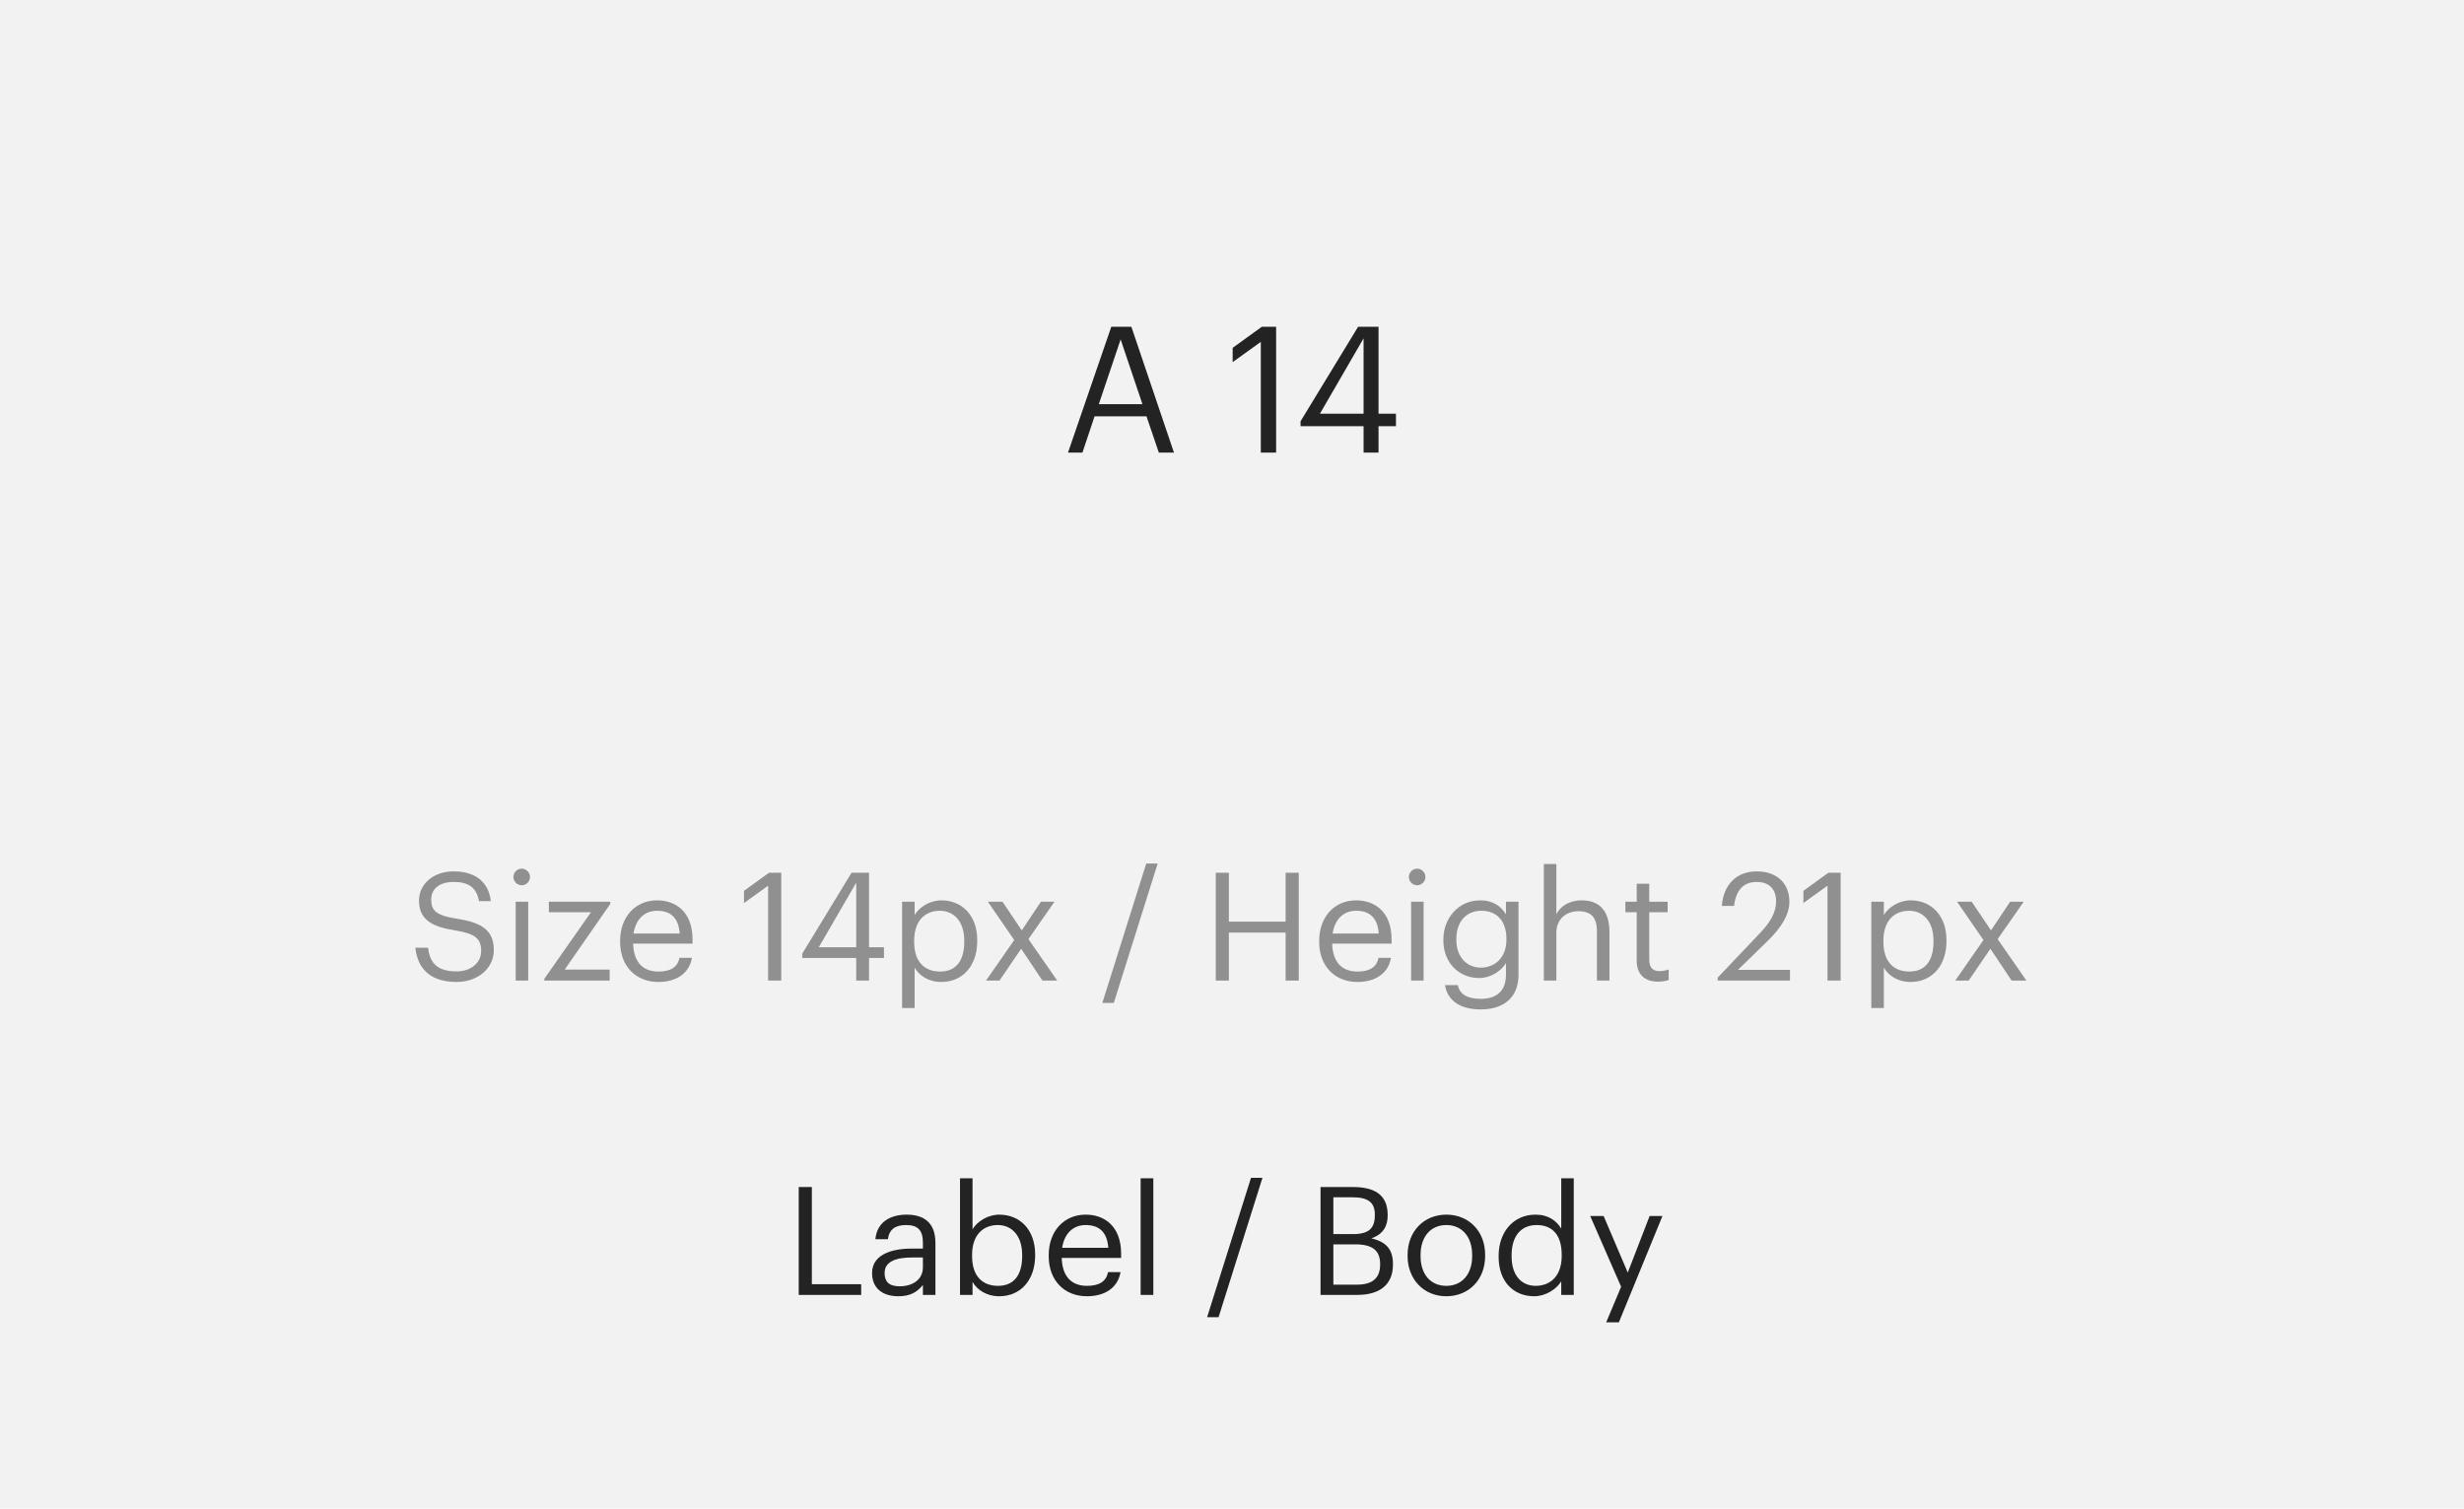 <svg width="196" height="120" viewBox="0 0 196 120" fill="none" xmlns="http://www.w3.org/2000/svg">
<rect width="196" height="120" fill="#E5E5E5"/>
<rect width="1920" height="8899" transform="translate(-786 -6213)" fill="white"/>
<rect x="-506" y="-6131" width="1640" height="8634" fill="#F7F7F7"/>
<g filter="url(#filter0_d)">
<path d="M-222 -51C-222 -52.105 -221.105 -53 -220 -53H416C417.105 -53 418 -52.105 418 -51V264C418 265.105 417.105 266 416 266H-220C-221.105 266 -222 265.105 -222 264V-51Z" fill="white"/>
<path d="M-221.5 -51C-221.5 -51.828 -220.828 -52.5 -220 -52.5H416C416.828 -52.5 417.5 -51.828 417.5 -51V264C417.5 264.828 416.828 265.5 416 265.5H-220C-220.828 265.5 -221.5 264.828 -221.5 264V-51Z" stroke="#E9EDF5"/>
</g>
<rect width="196" height="120" fill="#F2F2F2"/>
<path d="M84.955 36H86.103L87.069 33.116H91.199L92.179 36H93.383L89.995 25.99H88.399L84.955 36ZM89.141 26.998L90.877 32.15H87.405L89.141 26.998ZM100.292 36H101.51V25.99H100.376L98.052 27.67V28.804L100.292 27.194V36ZM108.466 36H109.656V33.9H111.042V32.906H109.656V25.99H108.032L103.454 33.508V33.9H108.466V36ZM104.994 32.906L108.466 26.914V32.906H104.994Z" fill="#242323"/>
<path d="M63.535 103H68.503V102.148H64.579V94.42H63.535V103ZM71.457 103.108C72.381 103.108 72.945 102.796 73.413 102.208V103H74.409V98.86C74.409 97.108 73.317 96.616 72.117 96.616C70.905 96.616 69.765 97.144 69.633 98.572H70.629C70.725 97.804 71.205 97.444 72.069 97.444C73.029 97.444 73.413 97.864 73.413 98.86V99.316H72.513C70.905 99.316 69.369 99.808 69.369 101.26C69.369 102.544 70.293 103.108 71.457 103.108ZM71.553 102.316C70.677 102.316 70.365 101.908 70.365 101.26C70.365 100.336 71.289 100.024 72.549 100.024H73.413V100.804C73.413 101.776 72.609 102.316 71.553 102.316ZM79.485 103.108C81.213 103.108 82.341 101.788 82.341 99.868V99.772C82.341 97.816 81.129 96.616 79.485 96.616C78.573 96.616 77.721 97.168 77.361 97.78V93.724H76.365V103H77.361V101.968C77.721 102.592 78.465 103.108 79.485 103.108ZM79.389 102.28C78.165 102.28 77.325 101.524 77.325 99.916V99.82C77.325 98.212 78.213 97.444 79.377 97.444C80.433 97.444 81.309 98.236 81.309 99.82V99.916C81.309 101.44 80.637 102.28 79.389 102.28ZM86.457 103.108C87.873 103.108 88.917 102.448 89.133 101.188H88.137C88.005 101.92 87.441 102.28 86.469 102.28C85.185 102.28 84.501 101.488 84.453 100.06H89.181V99.736C89.181 97.492 87.813 96.616 86.361 96.616C84.633 96.616 83.421 97.936 83.421 99.832V99.928C83.421 101.86 84.681 103.108 86.457 103.108ZM84.489 99.256C84.657 98.14 85.341 97.444 86.361 97.444C87.393 97.444 88.065 97.96 88.161 99.256H84.489ZM90.733 103H91.741V93.724H90.733V103ZM96.019 104.776H96.931L100.423 93.688H99.511L96.019 104.776ZM105.043 103H107.983C109.699 103 110.803 102.22 110.803 100.6V100.552C110.803 99.436 110.335 98.8 109.087 98.5C110.071 98.164 110.383 97.468 110.383 96.688V96.64C110.383 94.948 109.219 94.42 107.623 94.42H105.043V103ZM106.063 98.164V95.236H107.599C108.799 95.236 109.363 95.632 109.363 96.604V96.652C109.363 97.708 108.883 98.164 107.623 98.164H106.063ZM106.063 102.184V98.98H107.815C109.195 98.98 109.783 99.484 109.783 100.54V100.588C109.783 101.632 109.207 102.184 107.959 102.184H106.063ZM115.04 103.108C116.828 103.108 118.136 101.8 118.136 99.904V99.808C118.136 97.924 116.828 96.616 115.052 96.616C113.276 96.616 111.968 97.936 111.968 99.82V99.916C111.968 101.752 113.252 103.108 115.04 103.108ZM115.052 102.28C113.78 102.28 113 101.344 113 99.916V99.82C113 98.38 113.792 97.444 115.052 97.444C116.3 97.444 117.104 98.38 117.104 99.832V99.916C117.104 101.332 116.312 102.28 115.052 102.28ZM122.042 103.108C122.954 103.108 123.83 102.532 124.19 101.92V103H125.186V93.724H124.19V97.732C123.83 97.12 123.182 96.616 122.138 96.616C120.41 96.616 119.21 97.972 119.21 99.892V99.988C119.21 101.944 120.398 103.108 122.042 103.108ZM122.15 102.28C121.094 102.28 120.242 101.524 120.242 99.94V99.844C120.242 98.32 120.986 97.444 122.234 97.444C123.458 97.444 124.226 98.2 124.226 99.808V99.904C124.226 101.512 123.314 102.28 122.15 102.28ZM127.765 105.184H128.773L132.241 96.724H131.221L129.481 101.224L127.561 96.724H126.493L128.953 102.352L127.765 105.184Z" fill="#242323"/>
<path d="M36.317 78.108C38.021 78.108 39.281 77.016 39.281 75.576C39.281 73.956 38.273 73.38 36.365 73.08C34.613 72.816 34.301 72.384 34.301 71.544C34.301 70.74 34.913 70.152 36.089 70.152C37.277 70.152 37.901 70.596 38.105 71.676H39.041C38.873 70.152 37.805 69.312 36.089 69.312C34.469 69.312 33.329 70.32 33.329 71.64C33.329 73.164 34.397 73.728 36.197 74.004C37.829 74.268 38.273 74.676 38.273 75.648C38.273 76.62 37.421 77.268 36.317 77.268C34.589 77.268 34.181 76.404 34.049 75.384H33.041C33.197 76.848 34.025 78.108 36.317 78.108ZM41.5 70.416C41.86 70.416 42.16 70.116 42.16 69.756C42.16 69.396 41.86 69.096 41.5 69.096C41.14 69.096 40.84 69.396 40.84 69.756C40.84 70.116 41.14 70.416 41.5 70.416ZM41.02 78H42.016V71.724H41.02V78ZM43.299 78H48.495V77.124H44.919L48.543 71.904V71.724H43.659V72.564H47.007L43.299 77.856V78ZM52.365 78.108C53.781 78.108 54.825 77.448 55.041 76.188H54.045C53.913 76.92 53.349 77.28 52.377 77.28C51.093 77.28 50.409 76.488 50.361 75.06H55.089V74.736C55.089 72.492 53.721 71.616 52.269 71.616C50.541 71.616 49.329 72.936 49.329 74.832V74.928C49.329 76.86 50.589 78.108 52.365 78.108ZM50.397 74.256C50.565 73.14 51.249 72.444 52.269 72.444C53.301 72.444 53.973 72.96 54.069 74.256H50.397ZM61.101 78H62.145V69.42H61.173L59.181 70.86V71.832L61.101 70.452V78ZM68.108 78H69.128V76.2H70.316V75.348H69.128V69.42H67.736L63.812 75.864V76.2H68.108V78ZM65.132 75.348L68.108 70.212V75.348H65.132ZM71.758 80.184H72.754V76.968C73.114 77.592 73.846 78.108 74.878 78.108C76.606 78.108 77.734 76.788 77.734 74.868V74.772C77.734 72.816 76.522 71.616 74.878 71.616C73.966 71.616 73.114 72.168 72.754 72.78V71.724H71.758V80.184ZM74.782 77.28C73.558 77.28 72.718 76.524 72.718 74.916V74.82C72.718 73.212 73.606 72.444 74.77 72.444C75.826 72.444 76.702 73.236 76.702 74.82V74.916C76.702 76.44 76.03 77.28 74.782 77.28ZM78.434 78H79.502L81.23 75.468L82.922 78H84.098L81.806 74.7L83.882 71.724H82.802L81.278 74.004L79.742 71.724H78.578L80.678 74.772L78.434 78ZM87.685 79.776H88.597L92.089 68.688H91.177L87.685 79.776ZM96.709 78H97.753V74.184H102.265V78H103.309V69.42H102.265V73.308H97.753V69.42H96.709V78ZM107.971 78.108C109.387 78.108 110.431 77.448 110.647 76.188H109.651C109.519 76.92 108.955 77.28 107.983 77.28C106.699 77.28 106.015 76.488 105.967 75.06H110.695V74.736C110.695 72.492 109.327 71.616 107.875 71.616C106.147 71.616 104.935 72.936 104.935 74.832V74.928C104.935 76.86 106.195 78.108 107.971 78.108ZM106.003 74.256C106.171 73.14 106.855 72.444 107.875 72.444C108.907 72.444 109.579 72.96 109.675 74.256H106.003ZM112.727 70.416C113.087 70.416 113.387 70.116 113.387 69.756C113.387 69.396 113.087 69.096 112.727 69.096C112.367 69.096 112.067 69.396 112.067 69.756C112.067 70.116 112.367 70.416 112.727 70.416ZM112.247 78H113.243V71.724H112.247V78ZM117.789 80.292C119.541 80.292 120.777 79.404 120.789 77.58V71.724H119.793V72.732C119.433 72.12 118.785 71.616 117.741 71.616C116.013 71.616 114.813 73.032 114.813 74.736V74.82C114.813 76.548 116.025 77.796 117.669 77.796C118.581 77.796 119.433 77.22 119.793 76.608V77.52C119.793 78.864 119.013 79.452 117.777 79.452C116.709 79.452 116.109 79.08 115.965 78.36H114.945C115.113 79.416 115.929 80.292 117.789 80.292ZM117.777 76.968C116.721 76.968 115.845 76.152 115.845 74.784V74.688C115.845 73.368 116.589 72.444 117.837 72.444C119.061 72.444 119.829 73.26 119.829 74.664V74.748C119.829 76.152 118.941 76.968 117.777 76.968ZM122.805 78H123.801V74.196C123.801 73.068 124.629 72.48 125.553 72.48C126.561 72.48 127.029 72.972 127.029 74.076V78H128.025V74.148C128.025 72.324 127.113 71.616 125.817 71.616C124.785 71.616 124.089 72.132 123.801 72.72V68.724H122.805V78ZM131.885 78.084C132.293 78.084 132.533 78.024 132.737 77.952V77.112C132.521 77.196 132.281 77.244 131.969 77.244C131.465 77.244 131.189 76.944 131.189 76.332V72.564H132.653V71.724H131.189V70.296H130.193V71.724H129.293V72.564H130.193V76.428C130.193 77.412 130.745 78.084 131.885 78.084ZM136.638 78H142.386V77.148H138.246L140.61 74.844C141.666 73.812 142.338 72.78 142.338 71.724C142.338 70.248 141.33 69.312 139.746 69.312C138.114 69.312 137.094 70.38 136.962 72.06H137.934C138.102 70.716 138.75 70.152 139.746 70.152C140.718 70.152 141.282 70.728 141.282 71.688C141.282 72.564 140.826 73.344 140.046 74.172L136.638 77.76V78ZM145.371 78H146.415V69.42H145.443L143.451 70.86V71.832L145.371 70.452V78ZM148.856 80.184H149.852V76.968C150.212 77.592 150.944 78.108 151.976 78.108C153.704 78.108 154.832 76.788 154.832 74.868V74.772C154.832 72.816 153.62 71.616 151.976 71.616C151.064 71.616 150.212 72.168 149.852 72.78V71.724H148.856V80.184ZM151.88 77.28C150.656 77.28 149.816 76.524 149.816 74.916V74.82C149.816 73.212 150.704 72.444 151.868 72.444C152.924 72.444 153.8 73.236 153.8 74.82V74.916C153.8 76.44 153.128 77.28 151.88 77.28ZM155.531 78H156.599L158.327 75.468L160.019 78H161.195L158.903 74.7L160.979 71.724H159.899L158.375 74.004L156.839 71.724H155.675L157.775 74.772L155.531 78Z" fill="#909090"/>
<defs>
<filter id="filter0_d" x="-226" y="-53" width="648" height="327" filterUnits="userSpaceOnUse" color-interpolation-filters="sRGB">
<feFlood flood-opacity="0" result="BackgroundImageFix"/>
<feColorMatrix in="SourceAlpha" type="matrix" values="0 0 0 0 0 0 0 0 0 0 0 0 0 0 0 0 0 0 127 0"/>
<feOffset dy="4"/>
<feGaussianBlur stdDeviation="2"/>
<feColorMatrix type="matrix" values="0 0 0 0 0 0 0 0 0 0 0 0 0 0 0 0 0 0 0.01 0"/>
<feBlend mode="normal" in2="BackgroundImageFix" result="effect1_dropShadow"/>
<feBlend mode="normal" in="SourceGraphic" in2="effect1_dropShadow" result="shape"/>
</filter>
</defs>
</svg>
